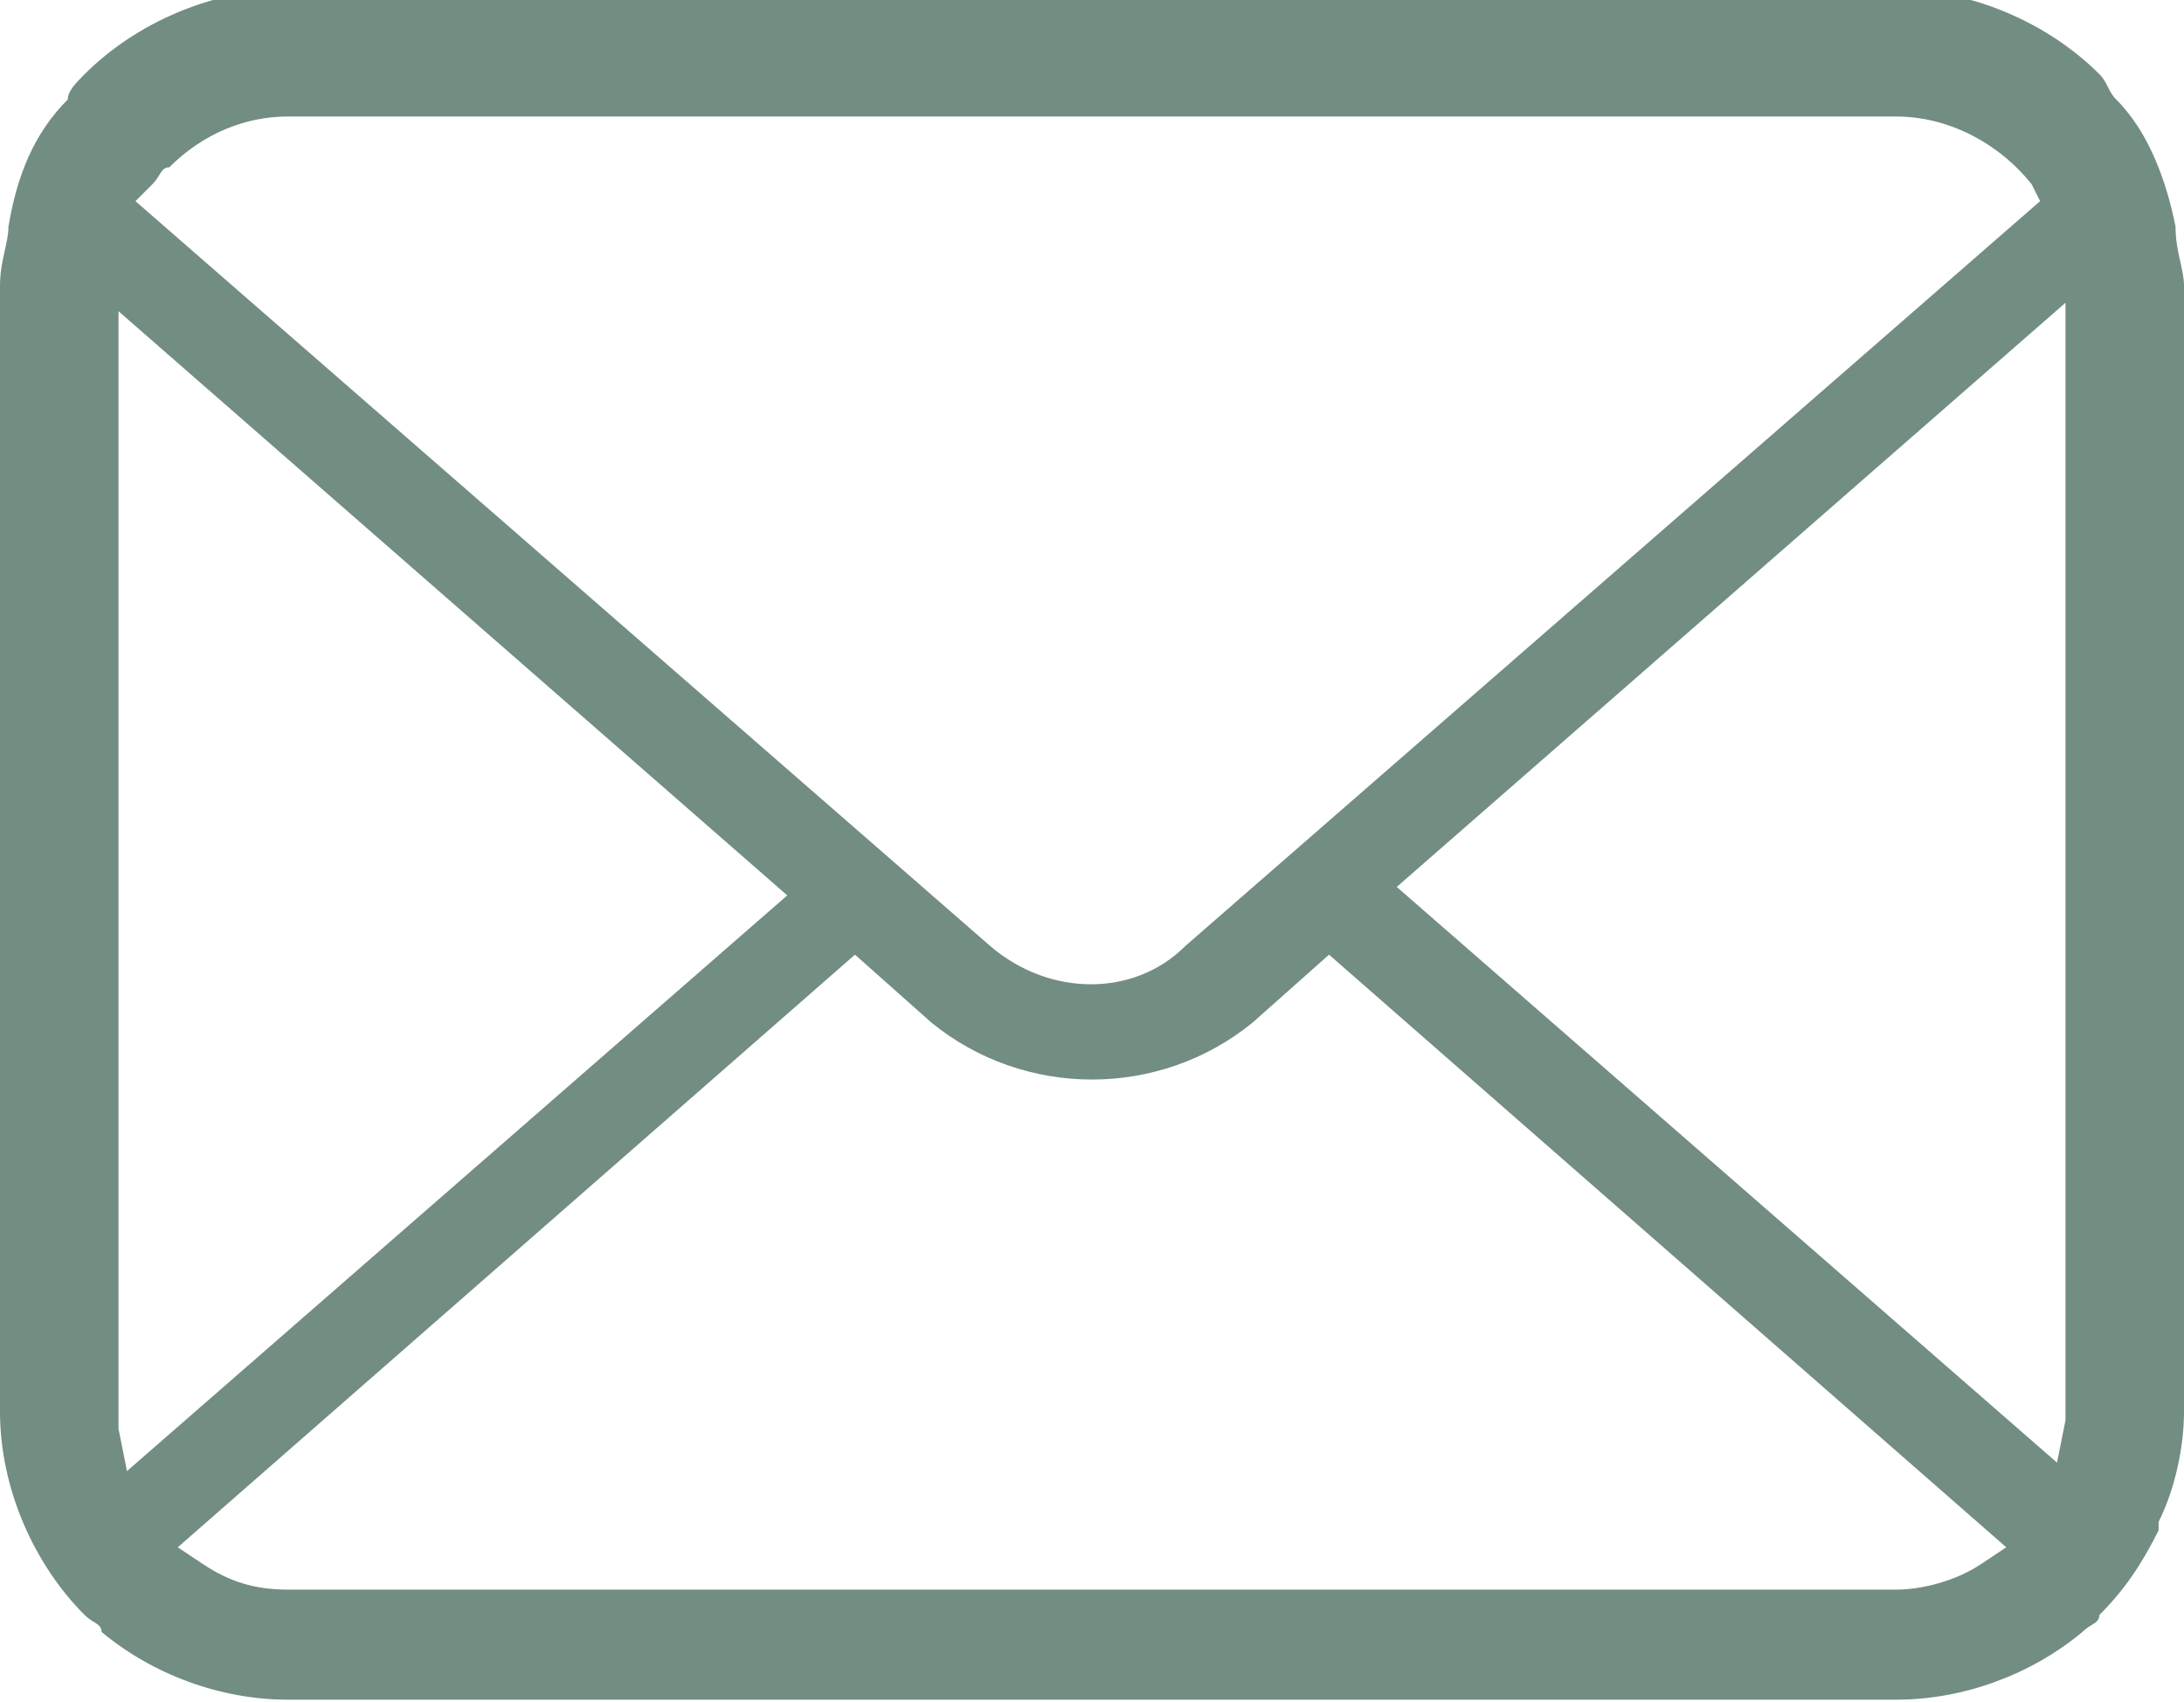 <?xml version="1.0" encoding="utf-8"?>
<!-- Generator: Adobe Illustrator 27.5.0, SVG Export Plug-In . SVG Version: 6.00 Build 0)  -->
<svg version="1.1" id="レイヤー_1" xmlns="http://www.w3.org/2000/svg" xmlns:xlink="http://www.w3.org/1999/xlink" x="0px"
	 y="0px" viewBox="0 0 25.8 20.1" style="enable-background:new 0 0 25.8 20.1;" xml:space="preserve">
<style type="text/css">
	.st0{fill:#728D81;}
</style>
<g id="グループ_1078" transform="translate(-128 -375.024)">
	<path id="パス_1" class="st0" d="M153.7,377.7c-0.1-0.5-0.3-1.1-0.7-1.5c-0.1-0.1-0.1-0.2-0.2-0.3c-0.6-0.6-1.5-1-2.4-1h-19
		c-0.9,0-1.8,0.4-2.4,1c-0.1,0.1-0.2,0.2-0.2,0.3c-0.4,0.4-0.6,0.9-0.7,1.5c0,0.2-0.1,0.4-0.1,0.7v13.3c0,0.9,0.4,1.8,1,2.4
		c0.1,0.1,0.2,0.1,0.2,0.2c0.6,0.5,1.4,0.8,2.2,0.8h19c0.8,0,1.6-0.3,2.2-0.8c0.1-0.1,0.2-0.1,0.2-0.2c0.3-0.3,0.5-0.6,0.7-1l0-0.1
		c0.2-0.4,0.3-0.9,0.3-1.3v-13.3C153.8,378.2,153.7,378,153.7,377.7z M129.8,377.2c0.1-0.1,0.1-0.2,0.2-0.2c0.4-0.4,0.9-0.6,1.4-0.6
		h19c0.6,0,1.2,0.3,1.6,0.8l0.1,0.2l-10.1,8.8c-0.6,0.6-1.6,0.6-2.3,0l-10.1-8.8L129.8,377.2z M129.4,391.9c0,0,0-0.1,0-0.1v-13.1
		l7.9,6.9l-7.8,6.8L129.4,391.9z M151.4,393.5c-0.3,0.2-0.7,0.3-1,0.3h-19c-0.4,0-0.7-0.1-1-0.3l-0.3-0.2l8-7l0.9,0.8
		c1.1,0.9,2.7,0.9,3.8,0l0.9-0.8l8,7L151.4,393.5z M152.4,391.7c0,0,0,0.1,0,0.1l-0.1,0.5l-7.8-6.8l7.9-6.9V391.7z"/>
</g>
</svg>
